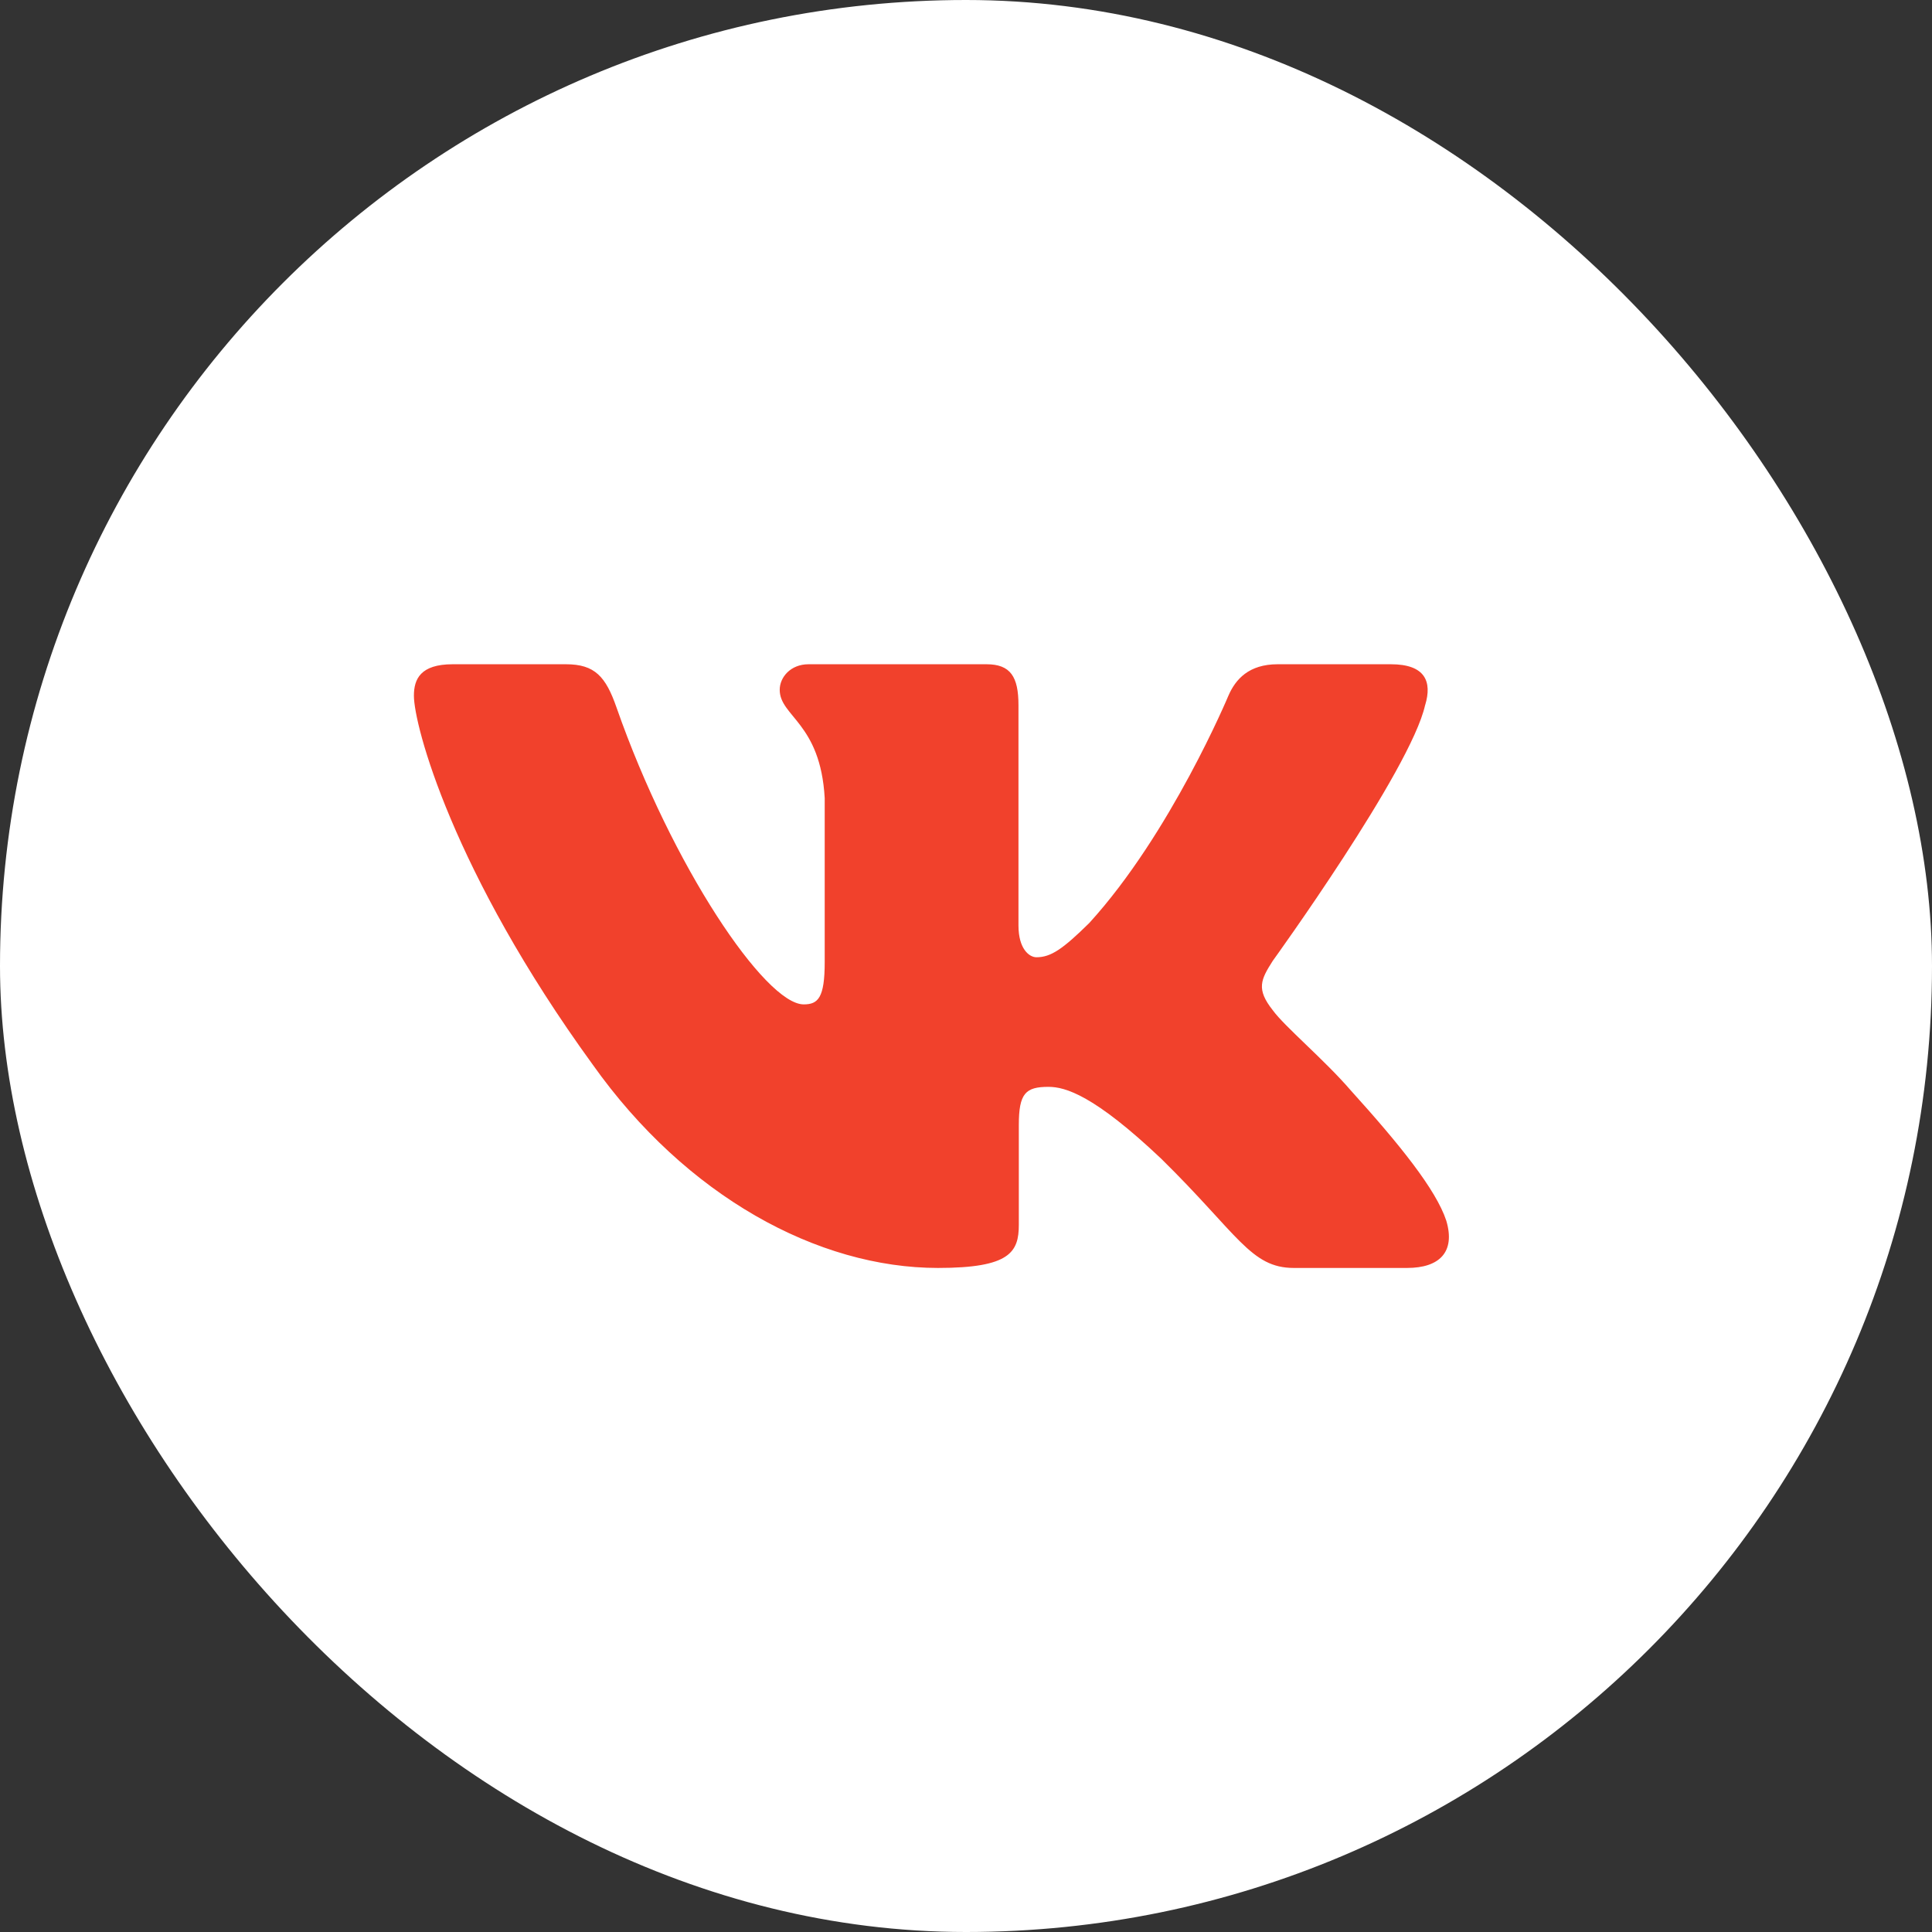 <?xml version="1.0" encoding="UTF-8"?> <svg xmlns="http://www.w3.org/2000/svg" width="38" height="38" viewBox="0 0 38 38" fill="none"><rect x="0" y="0" width="38" height="38" fill="#333333" stroke="none"/><rect width="38" height="38" rx="19" fill="white"></rect><g clip-path="url(#clip0_4946_14843)"><path fill-rule="evenodd" clip-rule="evenodd" d="M28.031 13.869C28.172 13.405 28.031 13.065 27.357 13.065H25.13C24.564 13.065 24.302 13.359 24.161 13.684C24.161 13.684 23.029 16.395 21.424 18.155C20.905 18.666 20.67 18.828 20.386 18.828C20.245 18.828 20.032 18.666 20.032 18.202V13.869C20.032 13.312 19.876 13.065 19.404 13.065H15.903C15.549 13.065 15.336 13.322 15.336 13.567C15.336 14.094 16.138 14.216 16.221 15.699V18.921C16.221 19.627 16.091 19.755 15.808 19.755C15.053 19.755 13.216 17.032 12.126 13.915C11.915 13.309 11.701 13.065 11.132 13.065H8.904C8.268 13.065 8.141 13.359 8.141 13.684C8.141 14.262 8.896 17.136 11.656 20.937C13.497 23.532 16.088 24.939 18.449 24.939C19.865 24.939 20.039 24.627 20.039 24.089V22.127C20.039 21.502 20.173 21.377 20.622 21.377C20.953 21.377 21.519 21.54 22.84 22.791C24.35 24.274 24.599 24.939 25.448 24.939H27.675C28.311 24.939 28.63 24.627 28.447 24.01C28.245 23.396 27.524 22.504 26.568 21.447C26.049 20.844 25.27 20.195 25.034 19.87C24.704 19.454 24.798 19.268 25.034 18.898C25.034 18.898 27.748 15.143 28.03 13.869" fill="#F1412C"></path></g><defs><clipPath id="clip0_4946_14843"><rect width="20.357" height="20.357" fill="white" transform="translate(8.141 8.822)"></rect></clipPath></defs></svg> 